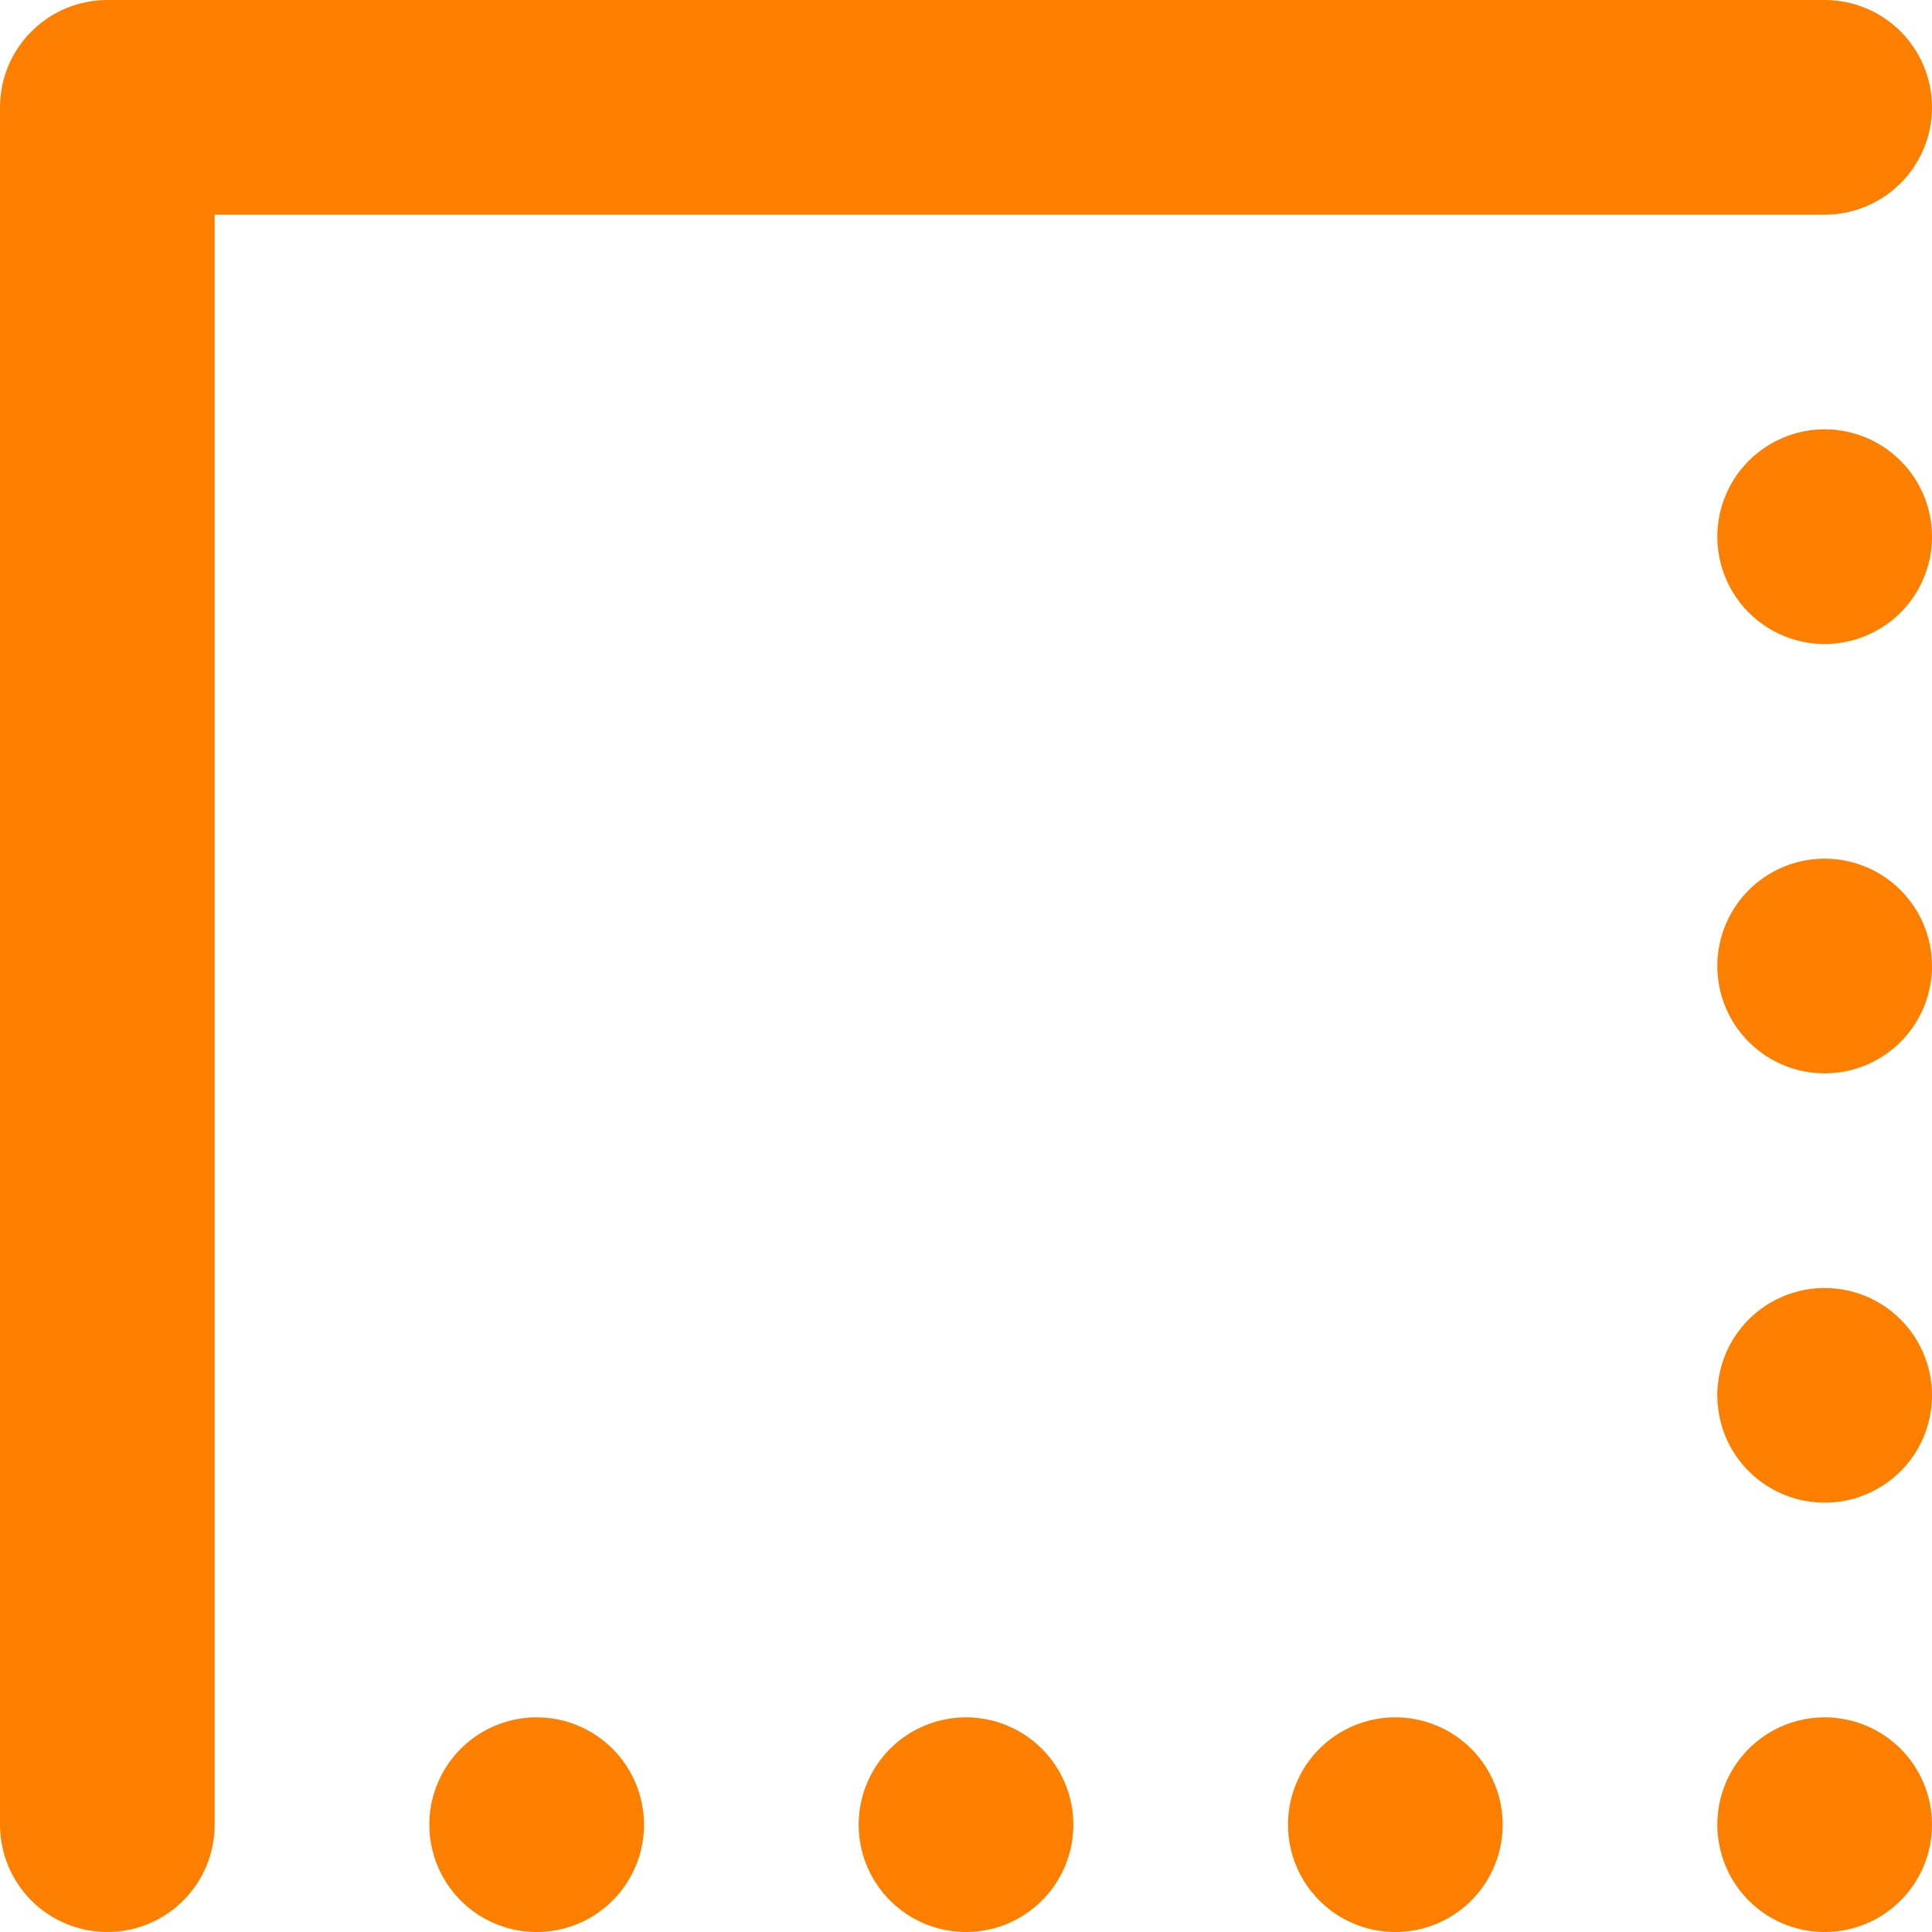 <?xml version="1.0" encoding="UTF-8"?> <svg xmlns="http://www.w3.org/2000/svg" width="100" height="100" viewBox="0 0 100 100" fill="none"> <g clip-path="url(#clip0_203_28)"> <path d="M50 88.889C48.901 88.889 47.827 89.215 46.913 89.825C46 90.436 45.288 91.303 44.867 92.318C44.447 93.334 44.337 94.451 44.551 95.528C44.766 96.606 45.295 97.596 46.072 98.373C46.849 99.15 47.839 99.679 48.916 99.893C49.994 100.108 51.111 99.998 52.126 99.577C53.141 99.157 54.009 98.445 54.619 97.531C55.23 96.617 55.556 95.543 55.556 94.444C55.556 92.971 54.97 91.558 53.928 90.516C52.886 89.474 51.473 88.889 50 88.889ZM100 5.556C100 4.082 99.415 2.669 98.373 1.627C97.331 0.585 95.918 0 94.444 0H5.556C4.082 0 2.669 0.585 1.627 1.627C0.585 2.669 0 4.082 0 5.556V94.444C0 95.918 0.585 97.331 1.627 98.373C2.669 99.415 4.082 100 5.556 100C7.029 100 8.442 99.415 9.484 98.373C10.526 97.331 11.111 95.918 11.111 94.444V11.111H94.444C95.918 11.111 97.331 10.526 98.373 9.484C99.415 8.442 100 7.029 100 5.556ZM72.222 88.889C71.123 88.889 70.049 89.215 69.136 89.825C68.222 90.436 67.51 91.303 67.09 92.318C66.669 93.334 66.559 94.451 66.773 95.528C66.988 96.606 67.517 97.596 68.294 98.373C69.071 99.15 70.061 99.679 71.138 99.893C72.216 100.108 73.333 99.998 74.348 99.577C75.363 99.157 76.231 98.445 76.841 97.531C77.452 96.617 77.778 95.543 77.778 94.444C77.778 92.971 77.192 91.558 76.151 90.516C75.109 89.474 73.696 88.889 72.222 88.889ZM27.778 88.889C26.679 88.889 25.605 89.215 24.691 89.825C23.778 90.436 23.066 91.303 22.645 92.318C22.225 93.334 22.115 94.451 22.329 95.528C22.543 96.606 23.072 97.596 23.849 98.373C24.626 99.15 25.616 99.679 26.694 99.893C27.772 100.108 28.889 99.998 29.904 99.577C30.919 99.157 31.787 98.445 32.397 97.531C33.008 96.617 33.333 95.543 33.333 94.444C33.333 92.971 32.748 91.558 31.706 90.516C30.664 89.474 29.251 88.889 27.778 88.889ZM94.444 22.222C93.346 22.222 92.272 22.548 91.358 23.159C90.444 23.769 89.732 24.637 89.312 25.652C88.891 26.667 88.781 27.784 88.996 28.862C89.21 29.939 89.739 30.929 90.516 31.706C91.293 32.483 92.283 33.012 93.361 33.227C94.438 33.441 95.555 33.331 96.57 32.91C97.586 32.49 98.453 31.778 99.064 30.864C99.674 29.951 100 28.877 100 27.778C100 26.304 99.415 24.891 98.373 23.849C97.331 22.808 95.918 22.222 94.444 22.222ZM94.444 44.444C93.346 44.444 92.272 44.77 91.358 45.381C90.444 45.991 89.732 46.859 89.312 47.874C88.891 48.889 88.781 50.006 88.996 51.084C89.21 52.161 89.739 53.151 90.516 53.928C91.293 54.705 92.283 55.234 93.361 55.449C94.438 55.663 95.555 55.553 96.57 55.133C97.586 54.712 98.453 54 99.064 53.087C99.674 52.173 100 51.099 100 50C100 48.527 99.415 47.114 98.373 46.072C97.331 45.03 95.918 44.444 94.444 44.444ZM94.444 66.667C93.346 66.667 92.272 66.993 91.358 67.603C90.444 68.213 89.732 69.081 89.312 70.096C88.891 71.111 88.781 72.228 88.996 73.306C89.21 74.384 89.739 75.374 90.516 76.151C91.293 76.928 92.283 77.457 93.361 77.671C94.438 77.885 95.555 77.775 96.57 77.355C97.586 76.934 98.453 76.222 99.064 75.309C99.674 74.395 100 73.321 100 72.222C100 70.749 99.415 69.336 98.373 68.294C97.331 67.252 95.918 66.667 94.444 66.667ZM94.444 88.889C93.346 88.889 92.272 89.215 91.358 89.825C90.444 90.436 89.732 91.303 89.312 92.318C88.891 93.334 88.781 94.451 88.996 95.528C89.21 96.606 89.739 97.596 90.516 98.373C91.293 99.15 92.283 99.679 93.361 99.893C94.438 100.108 95.555 99.998 96.57 99.577C97.586 99.157 98.453 98.445 99.064 97.531C99.674 96.617 100 95.543 100 94.444C100 92.971 99.415 91.558 98.373 90.516C97.331 89.474 95.918 88.889 94.444 88.889Z" fill="#FD7F00"></path> </g> <defs> <clipPath id="clip0_203_28"> <rect width="100" height="100" fill="white"></rect> </clipPath> </defs> </svg> 